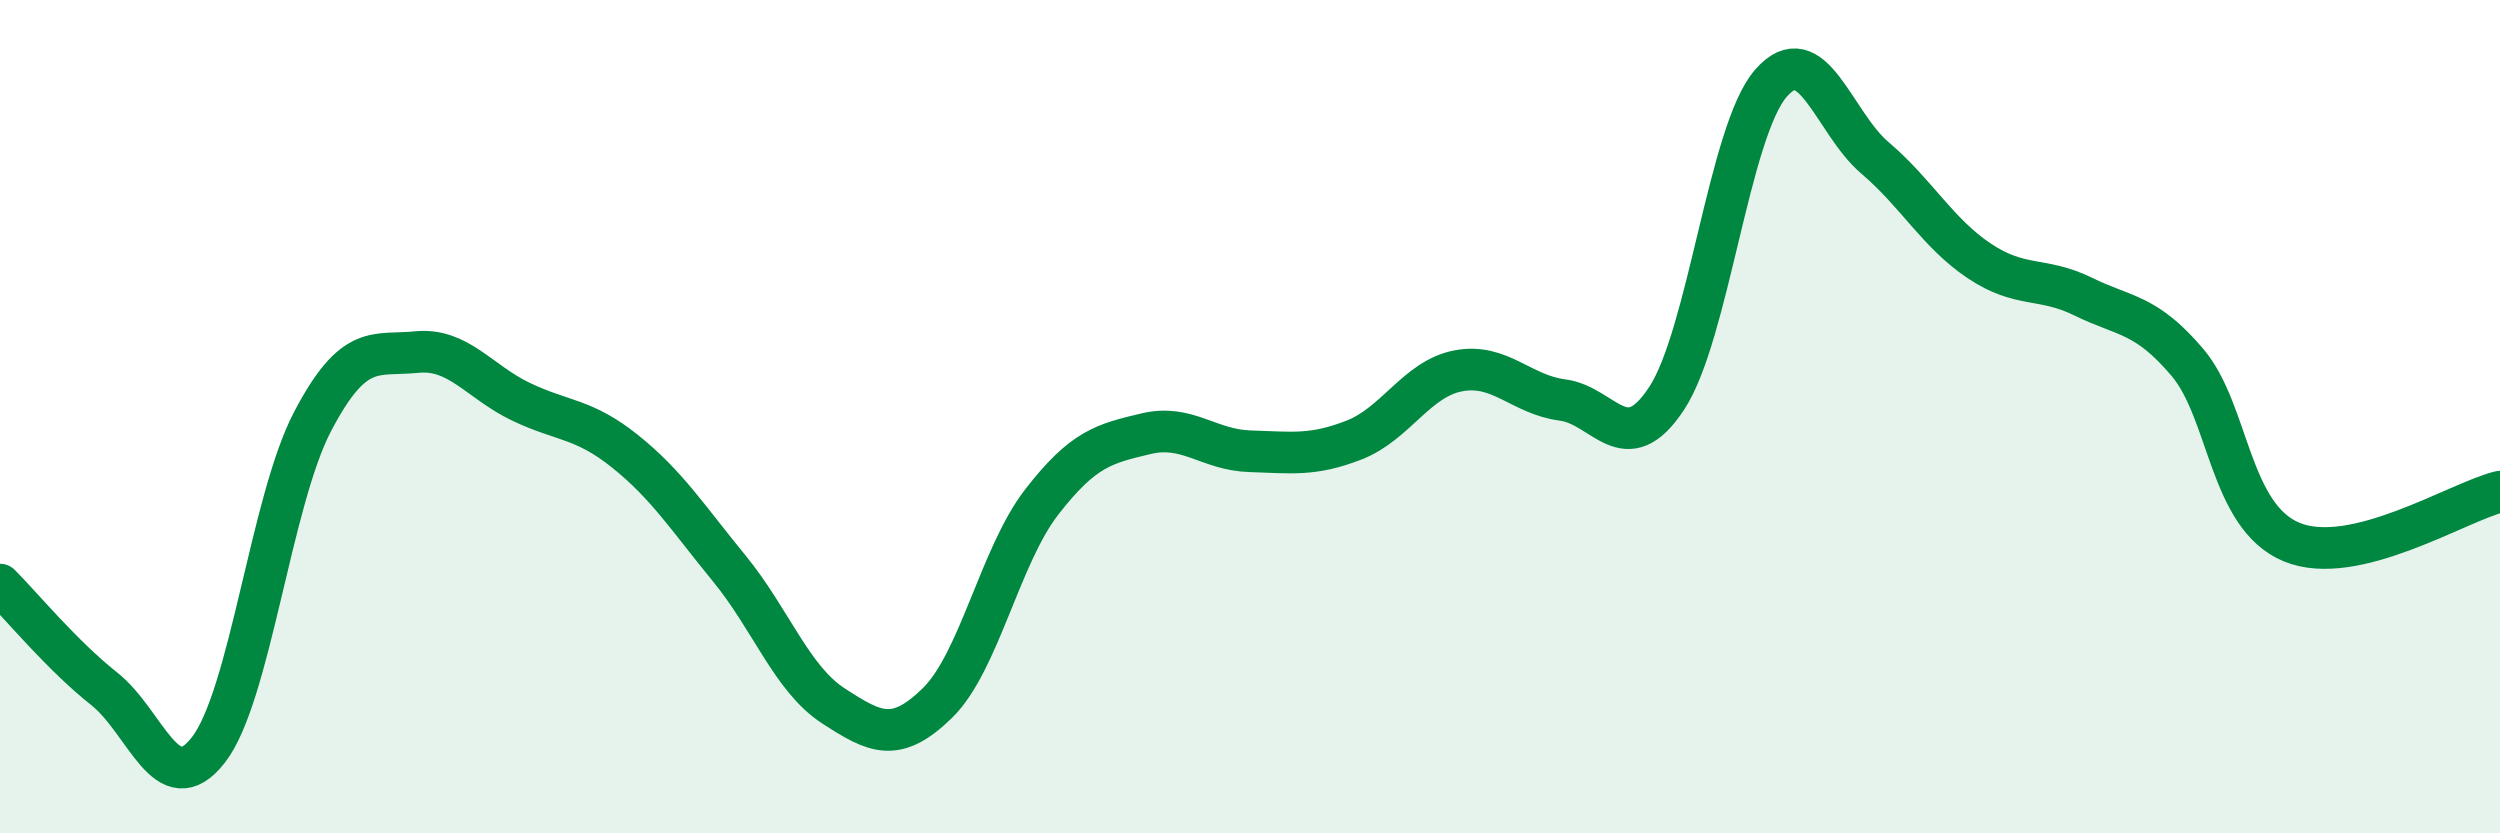 
    <svg width="60" height="20" viewBox="0 0 60 20" xmlns="http://www.w3.org/2000/svg">
      <path
        d="M 0,14.03 C 0.5,14.53 1.5,15.74 2.5,16.53 C 3.5,17.32 4,19.28 5,18 C 6,16.72 6.5,12.03 7.5,10.12 C 8.5,8.21 9,8.55 10,8.45 C 11,8.35 11.5,9.16 12.5,9.64 C 13.5,10.12 14,10.03 15,10.83 C 16,11.63 16.5,12.42 17.5,13.64 C 18.5,14.86 19,16.29 20,16.94 C 21,17.59 21.5,17.85 22.5,16.87 C 23.5,15.89 24,13.34 25,12.05 C 26,10.76 26.5,10.65 27.5,10.41 C 28.5,10.17 29,10.8 30,10.83 C 31,10.86 31.5,10.95 32.5,10.56 C 33.5,10.17 34,9.09 35,8.9 C 36,8.71 36.5,9.47 37.5,9.6 C 38.5,9.73 39,11.08 40,9.56 C 41,8.04 41.5,3.15 42.5,2 C 43.5,0.85 44,2.94 45,3.79 C 46,4.64 46.5,5.59 47.5,6.26 C 48.5,6.93 49,6.63 50,7.12 C 51,7.61 51.5,7.52 52.5,8.7 C 53.5,9.88 53.5,12.39 55,13.01 C 56.5,13.63 59,12.04 60,11.8L60 20L0 20Z"
        fill="#008740"
        opacity="0.1"
        stroke-linecap="round"
        stroke-linejoin="round"
      />
      <path
        d="M 0,14.03 C 0.5,14.53 1.5,15.74 2.5,16.53 C 3.5,17.32 4,19.28 5,18 C 6,16.72 6.5,12.03 7.5,10.12 C 8.5,8.21 9,8.55 10,8.45 C 11,8.35 11.5,9.16 12.5,9.64 C 13.5,10.12 14,10.03 15,10.83 C 16,11.63 16.5,12.42 17.5,13.64 C 18.5,14.86 19,16.29 20,16.94 C 21,17.59 21.5,17.85 22.5,16.87 C 23.5,15.89 24,13.34 25,12.05 C 26,10.76 26.5,10.65 27.5,10.41 C 28.5,10.17 29,10.8 30,10.83 C 31,10.86 31.5,10.95 32.5,10.56 C 33.5,10.17 34,9.09 35,8.9 C 36,8.71 36.5,9.47 37.5,9.6 C 38.5,9.73 39,11.08 40,9.56 C 41,8.04 41.5,3.15 42.5,2 C 43.5,0.85 44,2.94 45,3.79 C 46,4.64 46.5,5.59 47.5,6.26 C 48.5,6.93 49,6.63 50,7.12 C 51,7.61 51.5,7.52 52.5,8.7 C 53.5,9.88 53.5,12.39 55,13.01 C 56.5,13.63 59,12.04 60,11.8"
        stroke="#008740"
        stroke-width="1"
        fill="none"
        stroke-linecap="round"
        stroke-linejoin="round"
      />
    </svg>
  